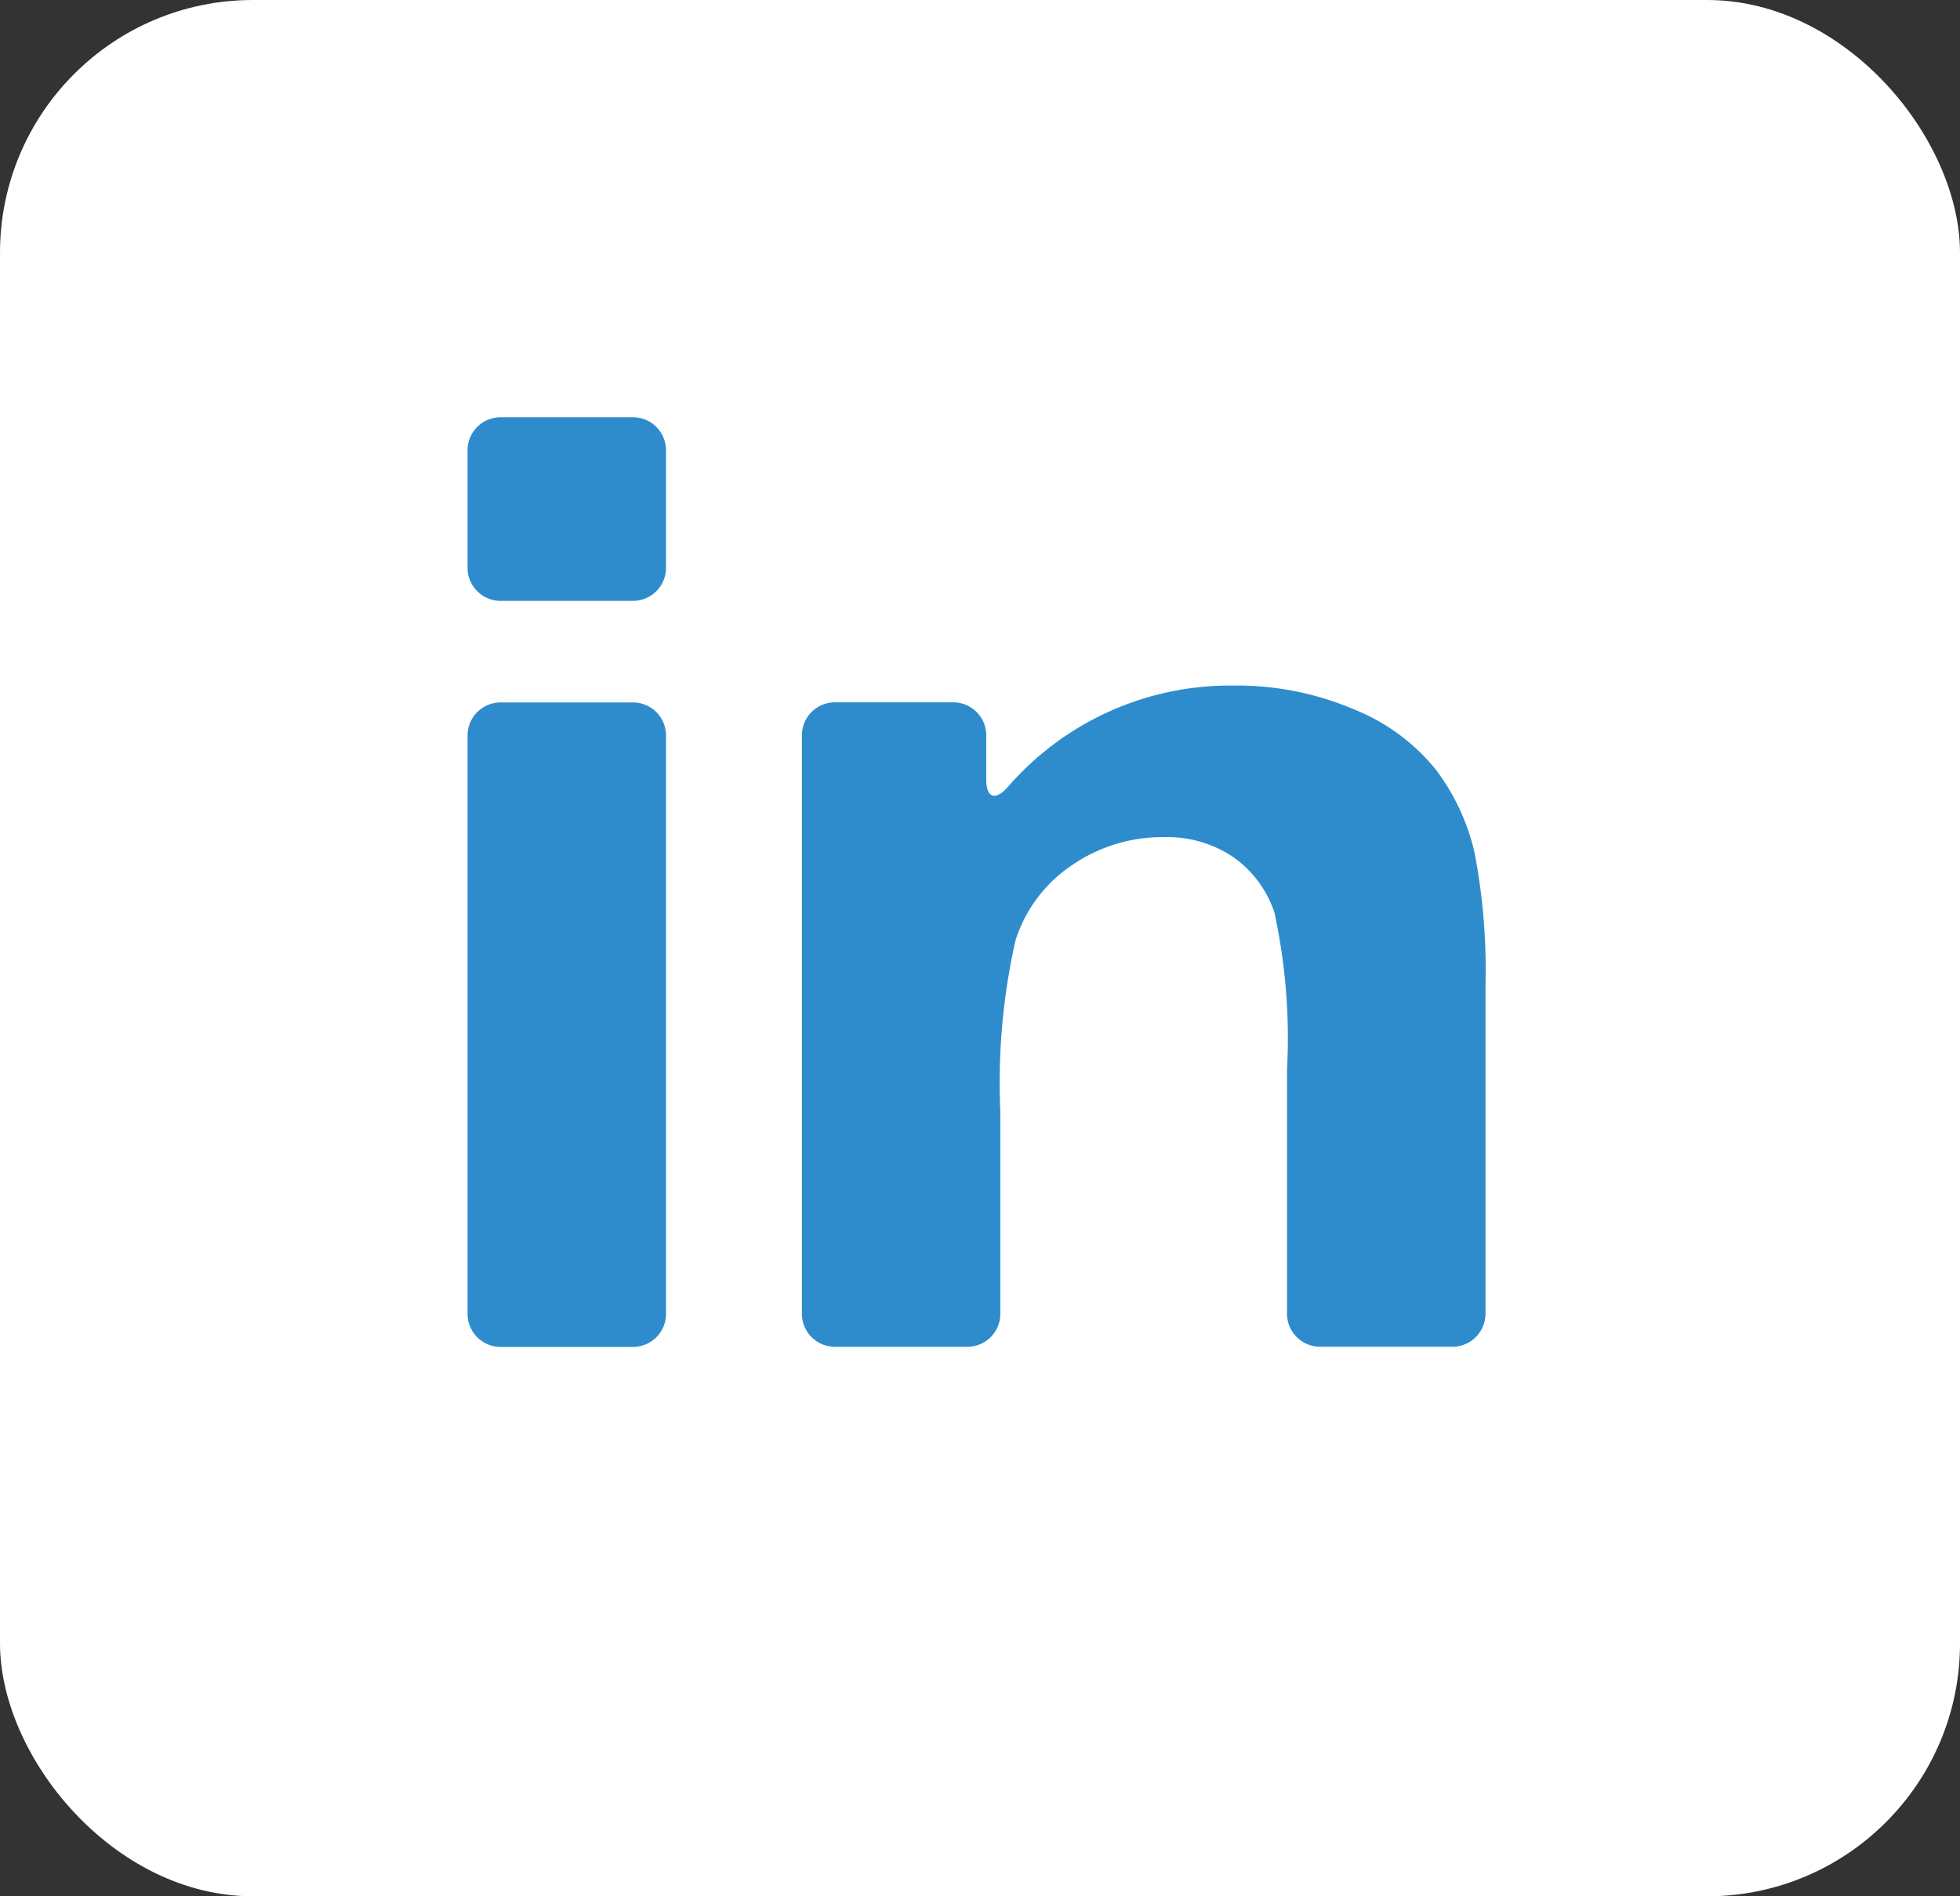 <svg xmlns="http://www.w3.org/2000/svg" width="31" height="30" viewBox="0 0 31 30">
  <rect x="0" y="0" width="31" height="30" fill="#333333" stroke="none"/>
  <g id="Group_4863" data-name="Group 4863" transform="translate(3973.5 -679)">
    <g id="Group_4818" data-name="Group 4818" transform="translate(-3973.566 678.57)">
      <rect id="Rectangle_338" data-name="Rectangle 338" width="31" height="30" rx="4" transform="translate(0.066 0.43)" fill="#fff"/>
      <g id="linkedin" transform="translate(7.461 7.031)">
        <g id="Group_4817" data-name="Group 4817" transform="translate(0 0)">
          <path id="Path_30487" data-name="Path 30487" d="M.523,189.045H2.616a.523.523,0,0,0,.523-.523v-9.15a.523.523,0,0,0-.523-.523H.523a.523.523,0,0,0-.523.523v9.15A.523.523,0,0,0,.523,189.045Z" transform="translate(0 -174.337)" fill="#2e8ccd"/>
          <path id="Path_30488" data-name="Path 30488" d="M.523,26.821H2.616a.523.523,0,0,0,.523-.523V24.439a.523.523,0,0,0-.523-.523H.523A.523.523,0,0,0,0,24.439V26.3A.523.523,0,0,0,.523,26.821Z" transform="translate(0 -23.916)" fill="#2e8ccd"/>
          <path id="Path_30489" data-name="Path 30489" d="M191.57,170.974a3.183,3.183,0,0,0-1.3-.955,4.712,4.712,0,0,0-1.9-.374,4.651,4.651,0,0,0-3.574,1.61c-.194.214-.336.167-.336-.122v-.7a.523.523,0,0,0-.523-.523h-1.87a.523.523,0,0,0-.523.523v9.15a.523.523,0,0,0,.523.523h2.093a.523.523,0,0,0,.523-.523V176.4a10.237,10.237,0,0,1,.24-2.726,2.251,2.251,0,0,1,.888-1.184,2.517,2.517,0,0,1,1.463-.447,1.867,1.867,0,0,1,1.089.313,1.743,1.743,0,0,1,.654.877,9.356,9.356,0,0,1,.2,2.486v3.863a.523.523,0,0,0,.523.523h2.093a.523.523,0,0,0,.523-.523V174.4a9.814,9.814,0,0,0-.173-2.111A3.458,3.458,0,0,0,191.57,170.974Z" transform="translate(-176.256 -165.4)" fill="#2e8ccd"/>
        </g>
      </g>
    </g>
  </g>
</svg>
